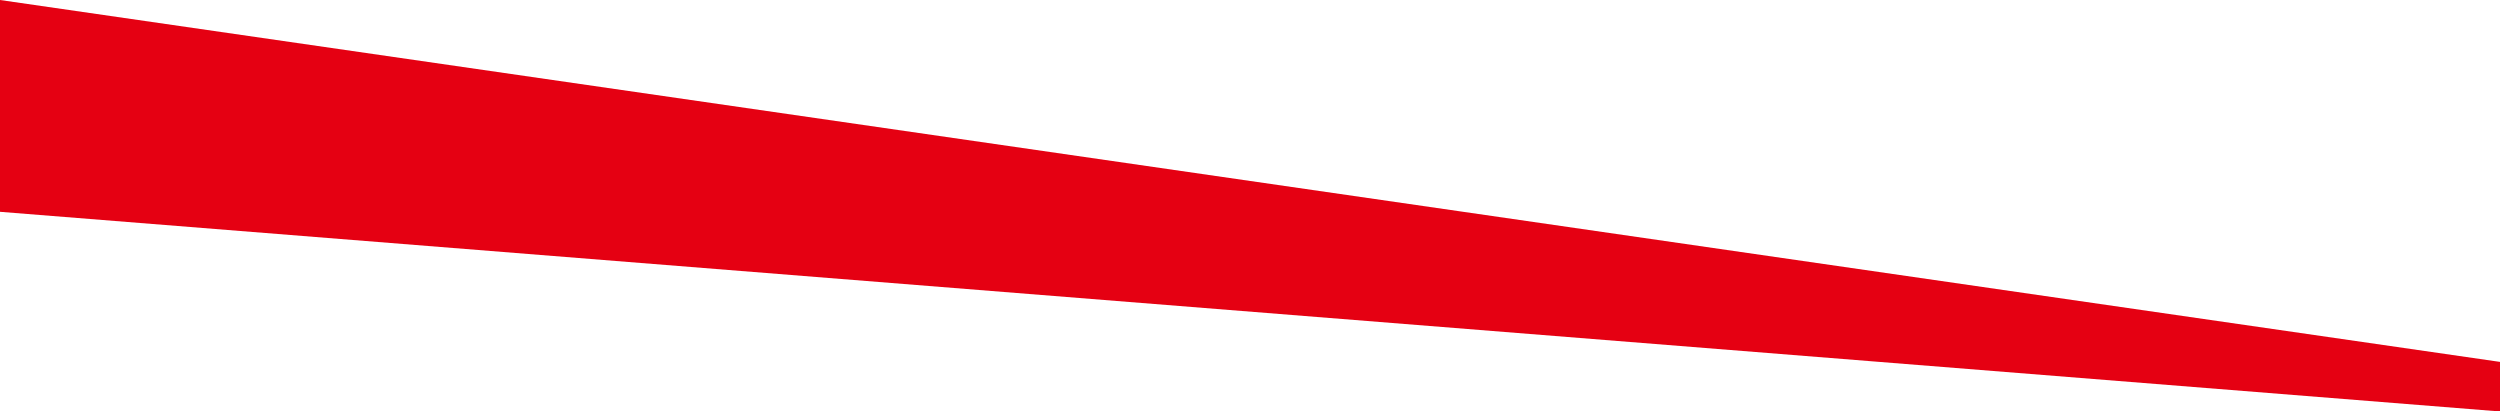 <?xml version="1.0" encoding="UTF-8"?><svg id="_レイヤー_2" xmlns="http://www.w3.org/2000/svg" width="275.84" height="45.4" viewBox="0 0 275.84 45.4"><defs><style>.cls-1{fill:#e50012;stroke-width:0px;}</style></defs><g id="_レイヤー_1-2"><polygon class="cls-1" points="0 0 275.84 39.93 275.84 45.4 0 23.37 0 0"/></g></svg>